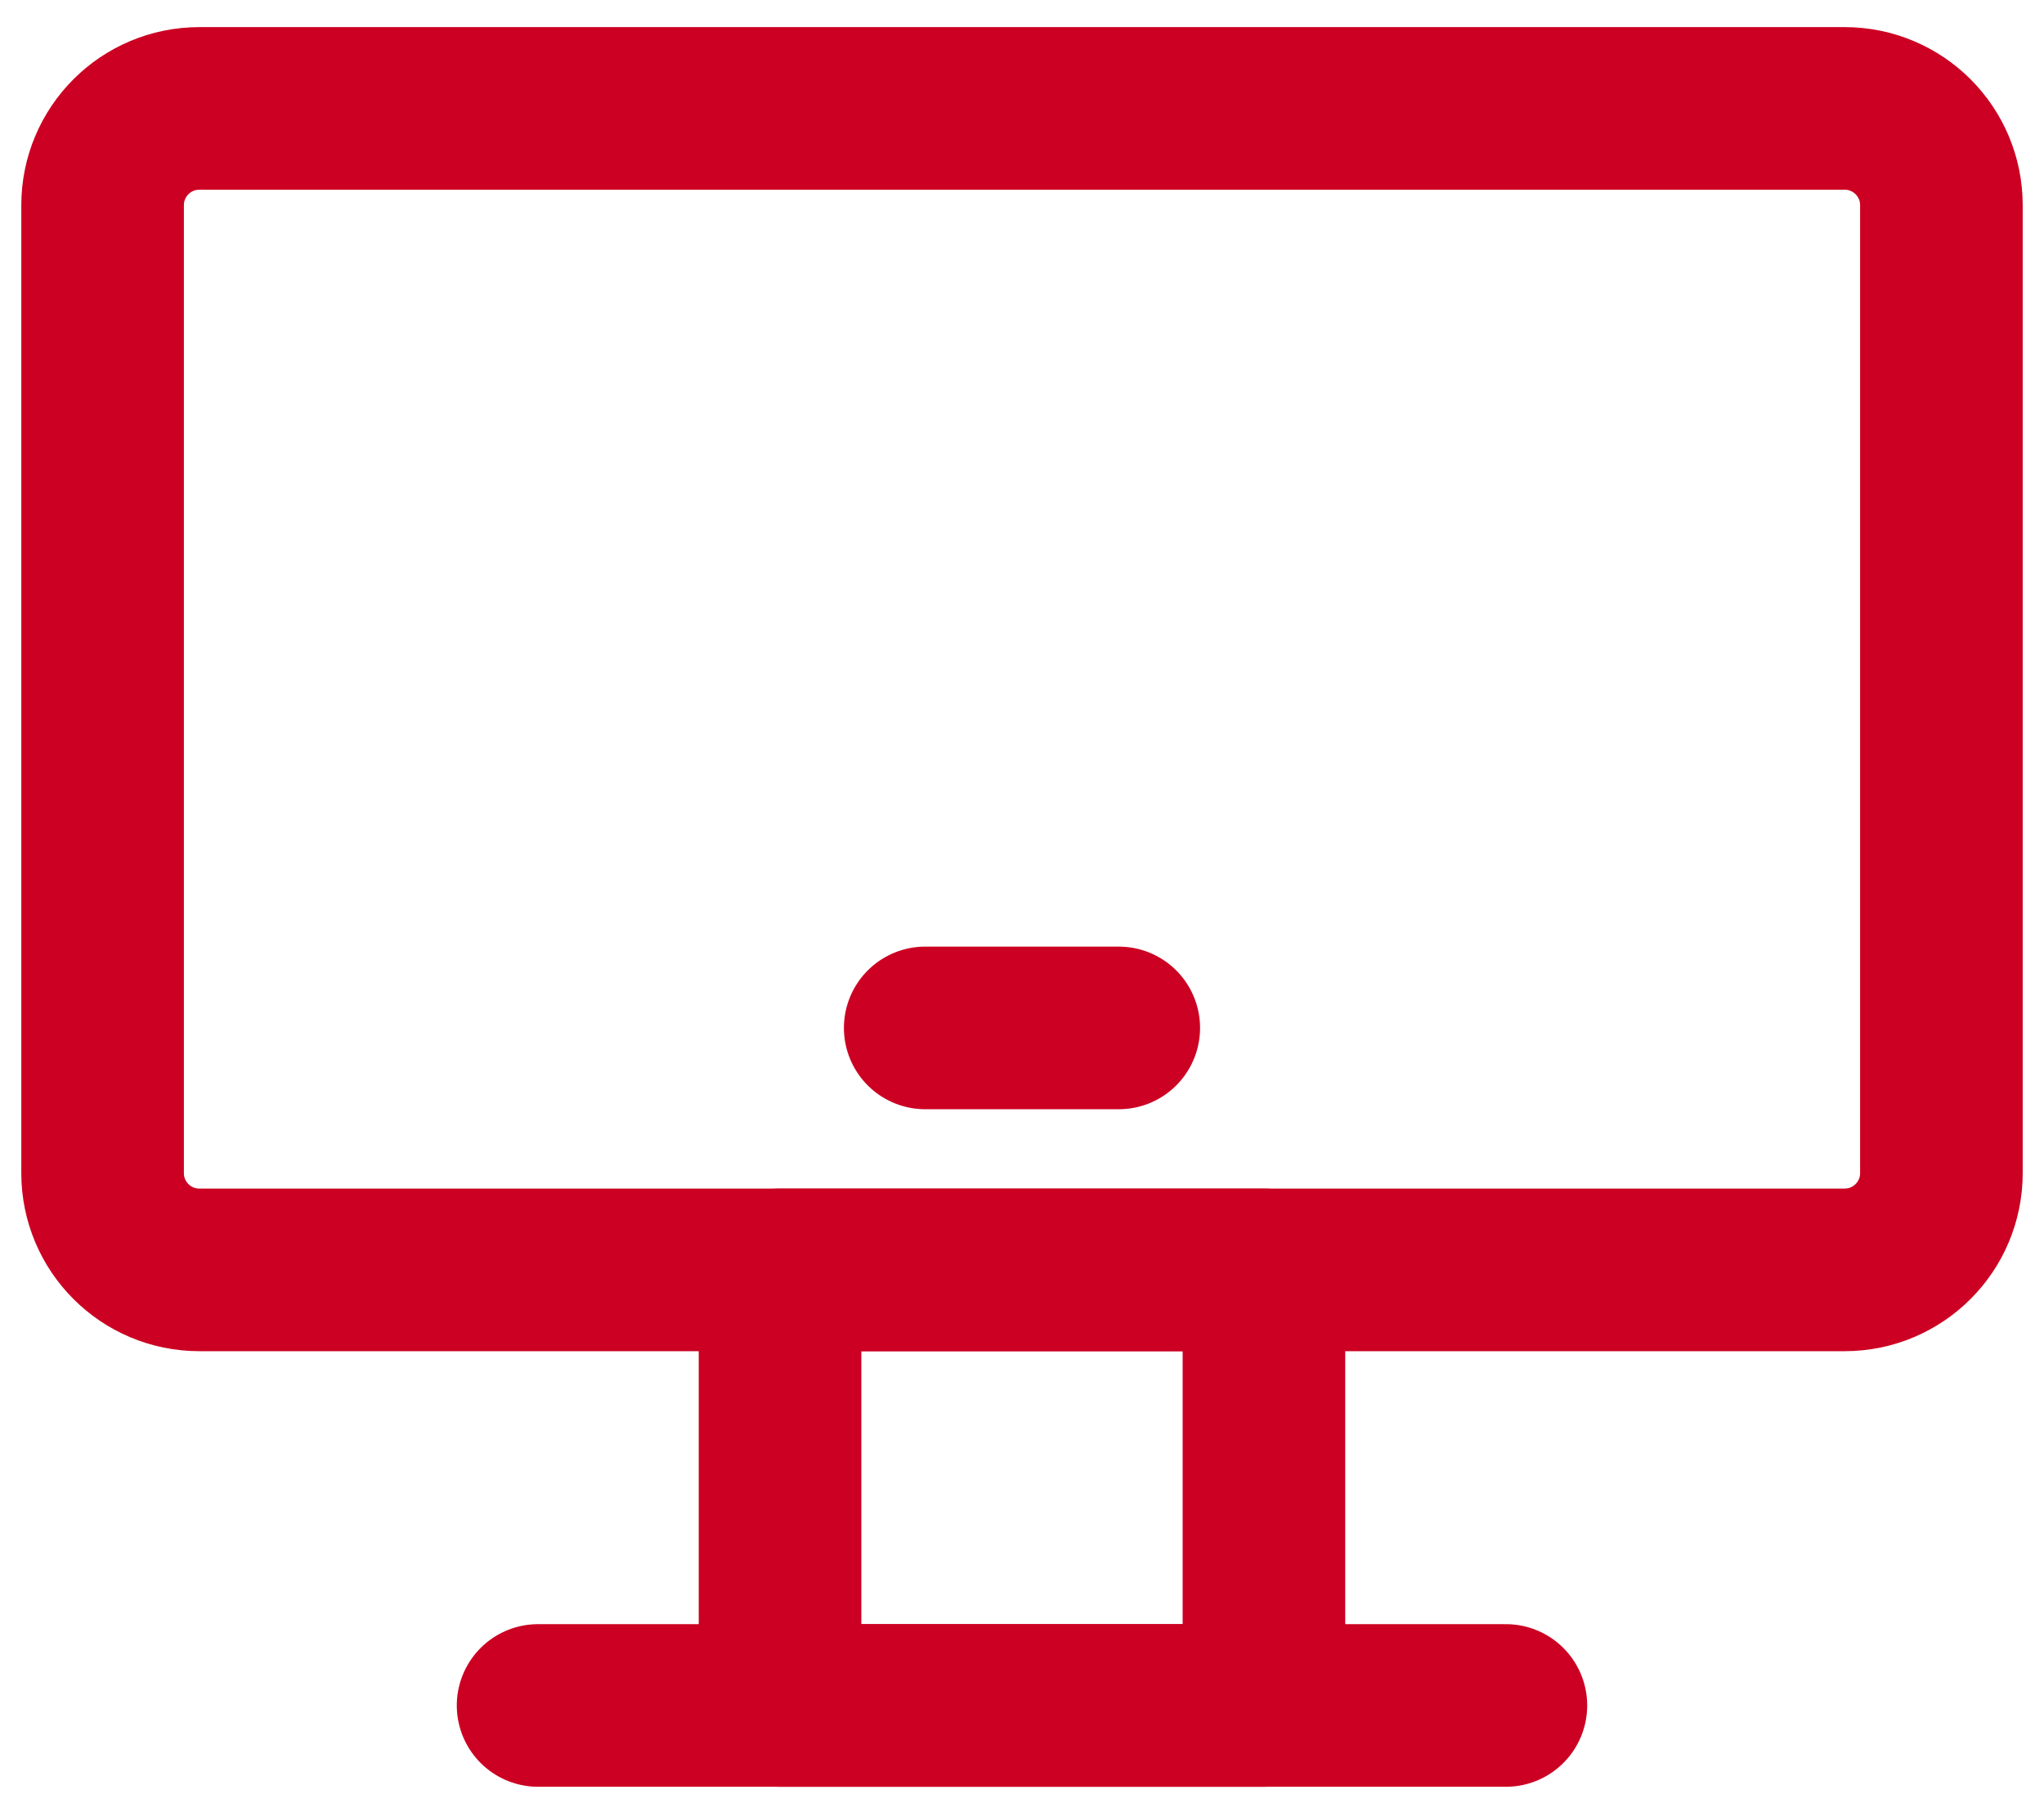 <svg width="88" height="78" viewBox="0 0 88 78" fill="none" xmlns="http://www.w3.org/2000/svg">
<path d="M33.583 54.666H54.416V73.416H33.583V54.666Z" stroke="#CC0022" stroke-width="7" stroke-linecap="round" stroke-linejoin="round"/>
<path d="M79.416 4.667H8.583C6.282 4.667 4.417 6.532 4.417 8.833V50.5C4.417 52.801 6.282 54.666 8.583 54.666H79.416C81.718 54.666 83.583 52.801 83.583 50.5V8.833C83.583 6.532 81.718 4.667 79.416 4.667Z" stroke="#CC0022" stroke-width="7"/>
<path d="M39.833 44.25H48.166M23.166 73.417H64.833" stroke="#CC0022" stroke-width="7" stroke-linecap="round" stroke-linejoin="round"/>
</svg>